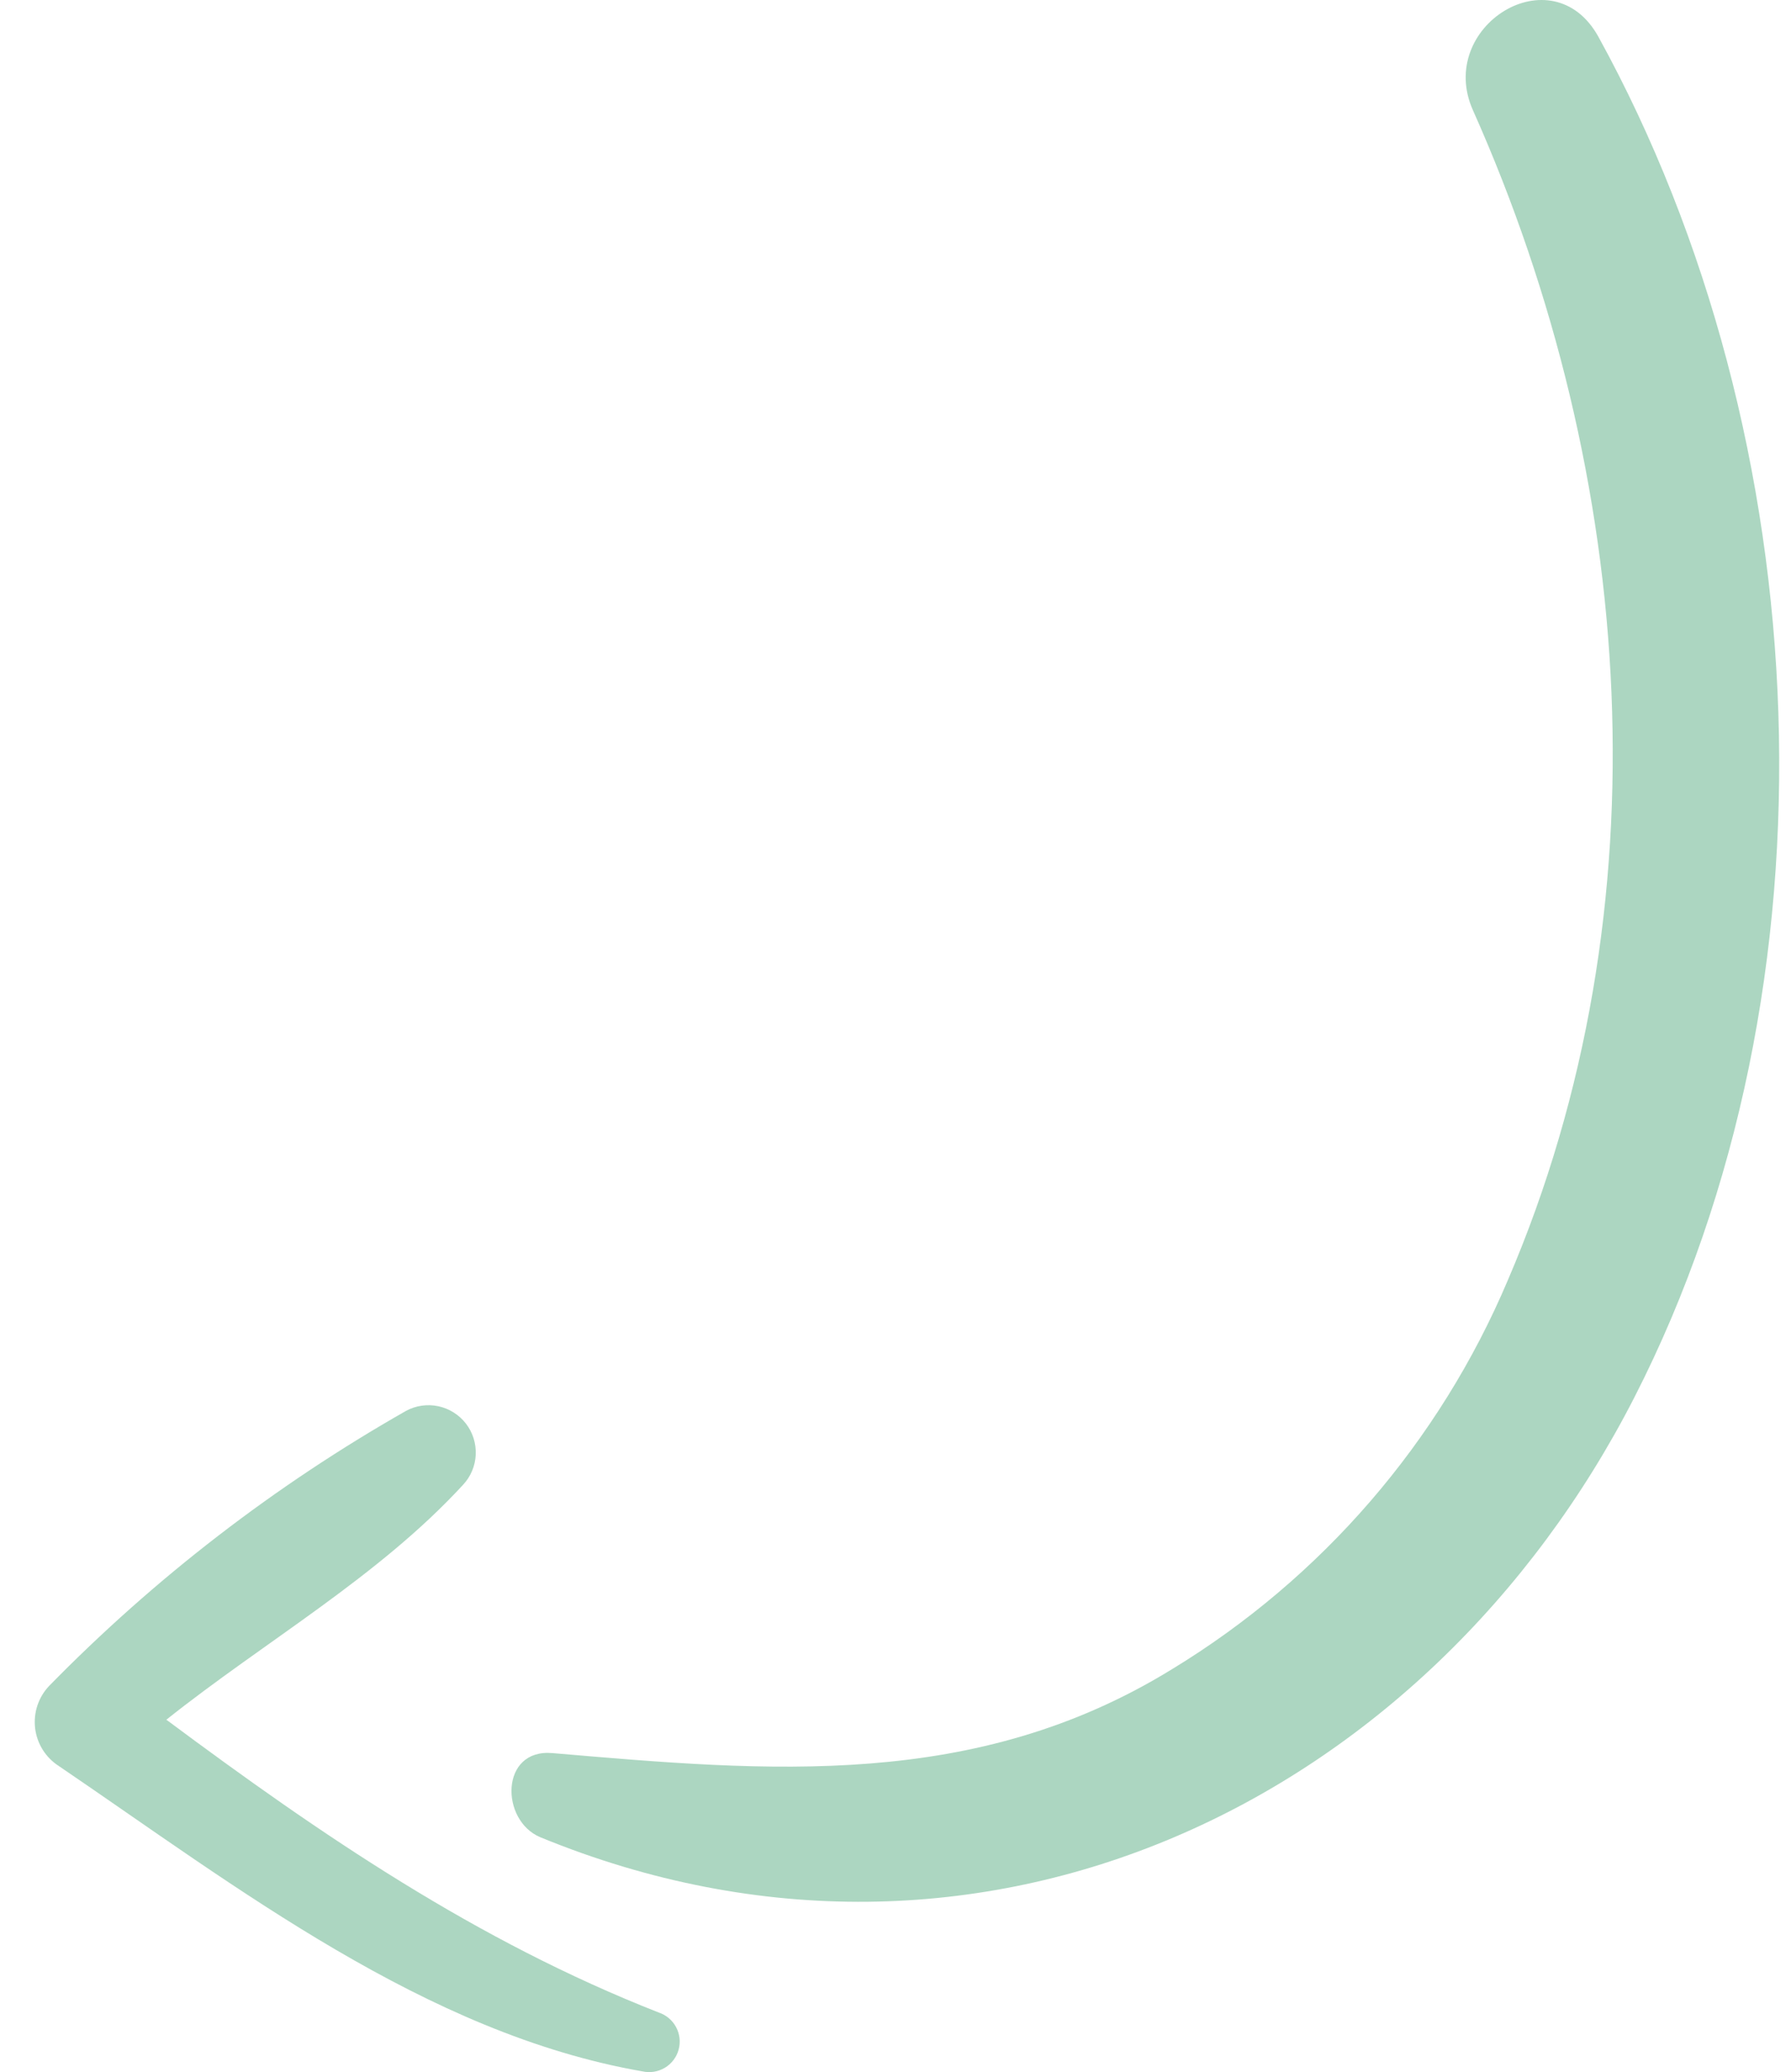 <?xml version="1.0" encoding="UTF-8"?> <svg xmlns="http://www.w3.org/2000/svg" width="51" height="59" viewBox="0 0 51 59" fill="none"><path d="M15.385 52.312C27.924 57.463 40.641 51.318 46.542 39.784C52.548 28.041 51.807 12.49 45.518 1.051C44.205 -1.331 40.879 0.757 41.943 3.139C46.587 13.544 47.486 25.859 42.938 36.448C40.989 41.057 37.639 44.936 33.362 47.535C27.769 50.97 21.928 50.448 15.728 49.916C14.237 49.787 14.242 51.835 15.385 52.312Z" fill="#ACD6C1"></path><path d="M1.68 50.288C6.736 53.724 12.12 57.905 18.294 58.979C18.513 59.028 18.741 58.991 18.933 58.876C19.125 58.761 19.265 58.577 19.324 58.361C19.384 58.146 19.358 57.916 19.252 57.719C19.147 57.522 18.969 57.373 18.757 57.303C13.567 55.265 9.152 52.252 4.737 48.966C7.541 46.734 10.777 44.899 13.189 42.274C13.406 42.041 13.533 41.737 13.547 41.419C13.561 41.1 13.462 40.786 13.267 40.534C13.072 40.282 12.793 40.107 12.482 40.04C12.169 39.974 11.844 40.02 11.563 40.172C7.828 42.296 4.408 44.931 1.401 48.002C1.249 48.161 1.135 48.352 1.065 48.561C0.996 48.77 0.974 48.992 1 49.211C1.027 49.429 1.102 49.639 1.219 49.826C1.337 50.012 1.494 50.17 1.68 50.288Z" fill="#ACD6C1"></path></svg> 